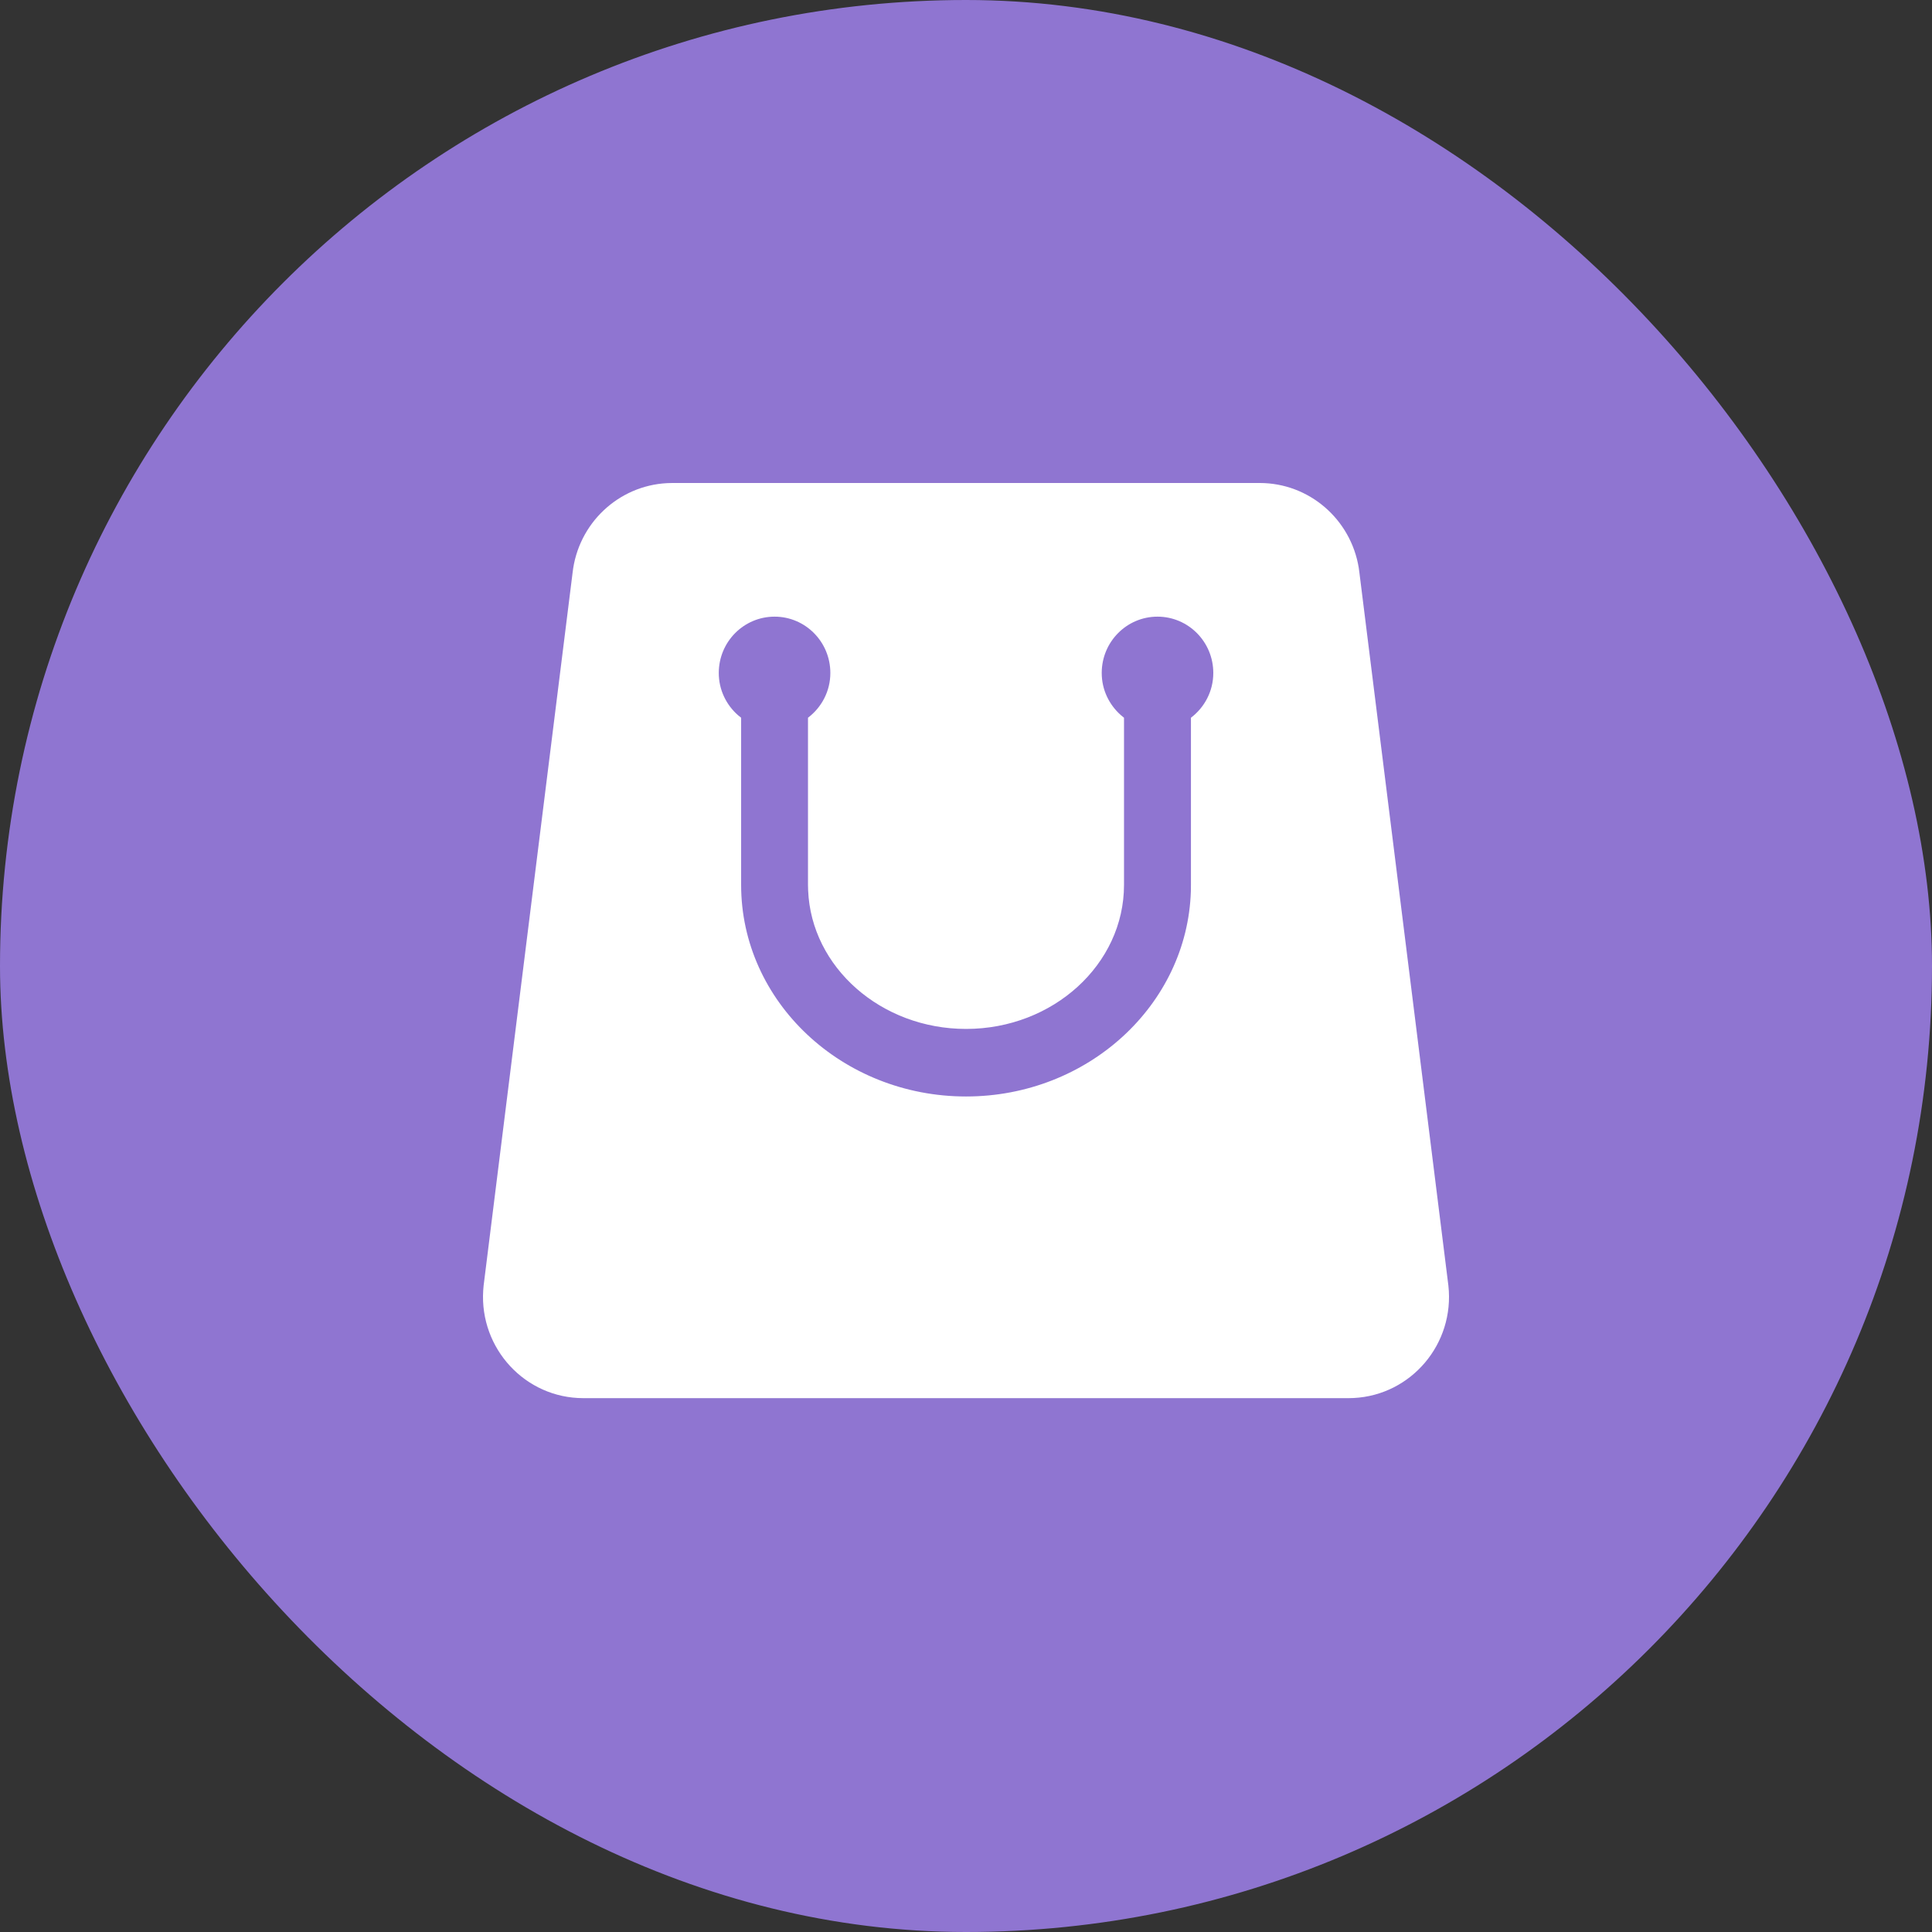 <svg width="28" height="28" viewBox="0 0 28 28" fill="none" xmlns="http://www.w3.org/2000/svg">
<rect x="0" y="0" width="28" height="28" fill="#333333" stroke="none"/>
<rect width="28" height="28" rx="14" fill="#8F75D1"/>
<path fill-rule="evenodd" clip-rule="evenodd" d="M18.257 7C18.972 7 19.577 7.524 19.692 8.229L19.702 8.303L20.991 18.631C21.085 19.477 20.45 20.22 19.618 20.261L19.546 20.263H8.454C7.611 20.263 6.95 19.543 7.003 18.703L7.009 18.631L8.298 8.303C8.378 7.586 8.962 7.038 9.669 7.002L9.743 7H18.257ZM16.775 8.937C16.329 8.937 15.967 9.302 15.967 9.753C15.967 9.997 16.075 10.214 16.243 10.363L16.29 10.402V12.825C16.29 13.975 15.263 14.912 14.001 14.912C12.767 14.912 11.757 14.017 11.712 12.903L11.71 12.825V10.402C11.906 10.253 12.034 10.019 12.034 9.753C12.034 9.302 11.672 8.937 11.226 8.937C10.779 8.937 10.417 9.302 10.417 9.753C10.417 9.997 10.525 10.214 10.693 10.363L10.741 10.402V12.825C10.741 14.515 12.203 15.891 14.001 15.891C15.765 15.891 17.207 14.565 17.259 12.916L17.26 12.825V10.402C17.456 10.253 17.584 10.019 17.584 9.753C17.584 9.302 17.222 8.937 16.775 8.937Z" fill="white"/>
</svg>
